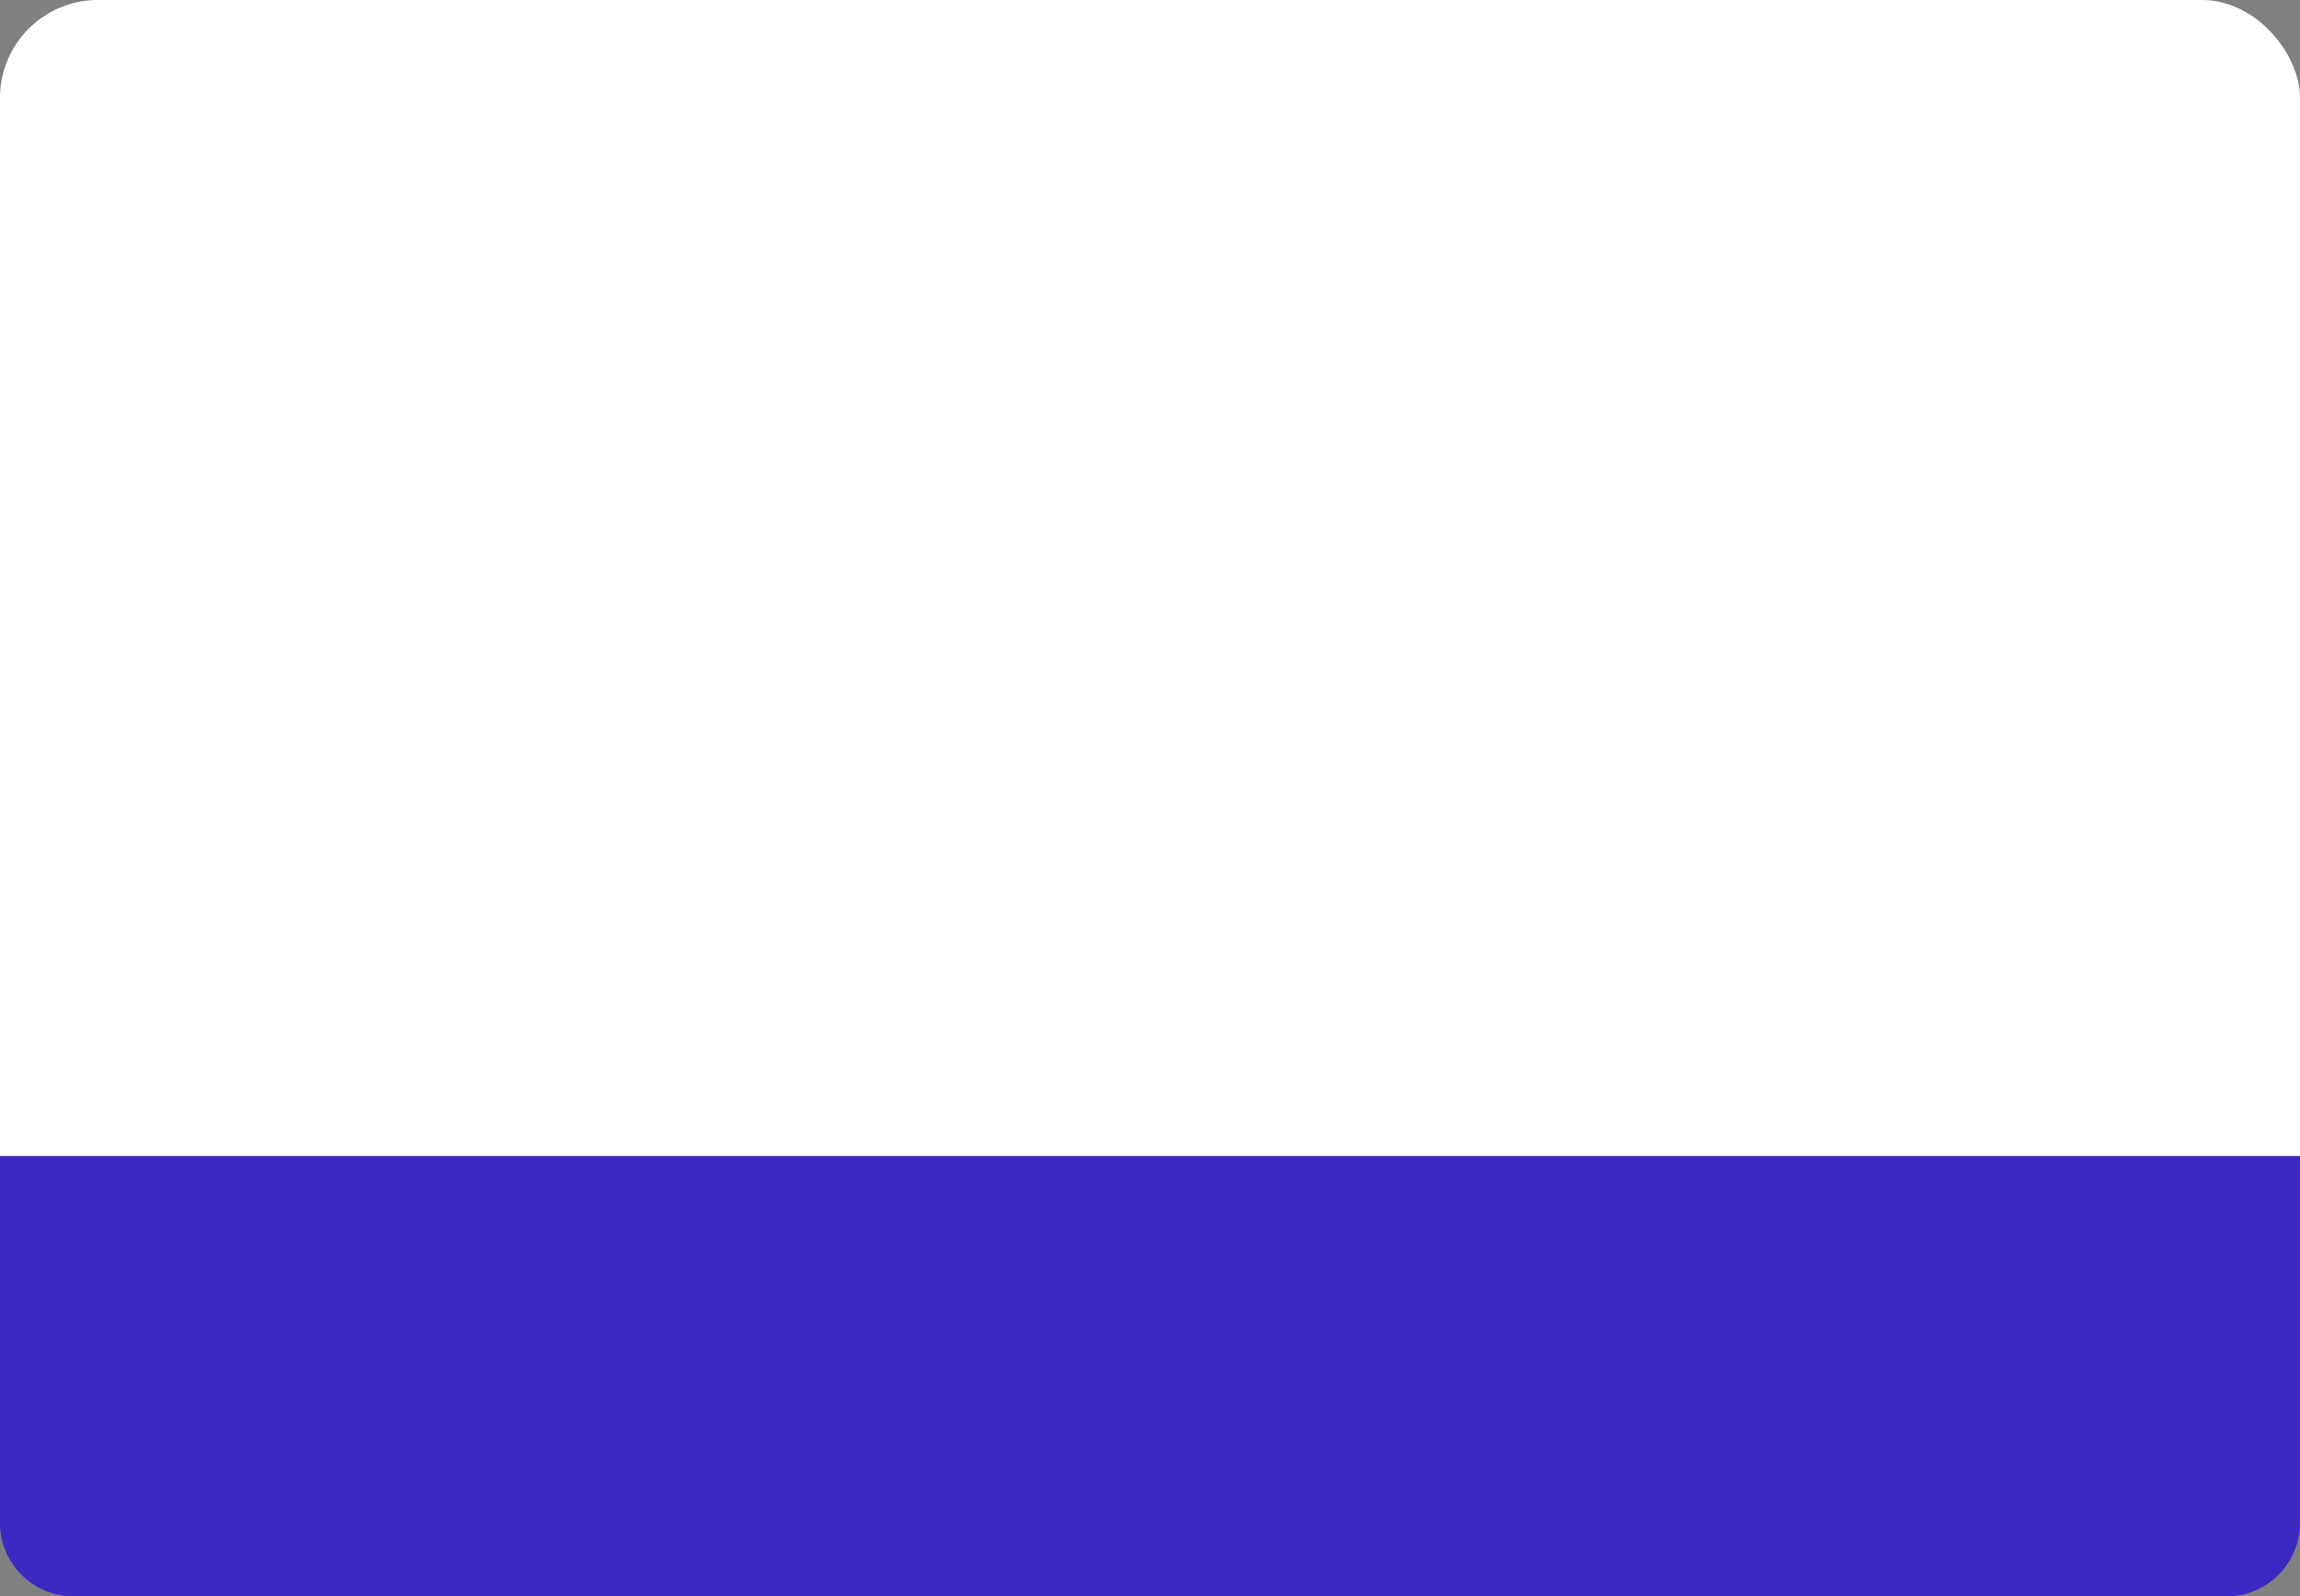 <?xml version="1.0" encoding="UTF-8"?> <svg xmlns="http://www.w3.org/2000/svg" width="376" height="261" viewBox="0 0 376 261" fill="none"><rect x="0" y="0" width="376" height="261" fill="#808080" stroke="none"/> <rect width="376" height="261" rx="16" fill="white"></rect> <path d="M0 189H376V249C376 255.627 370.627 261 364 261H12C5.373 261 0 255.627 0 249V189Z" fill="#3B29C2"></path> </svg> 